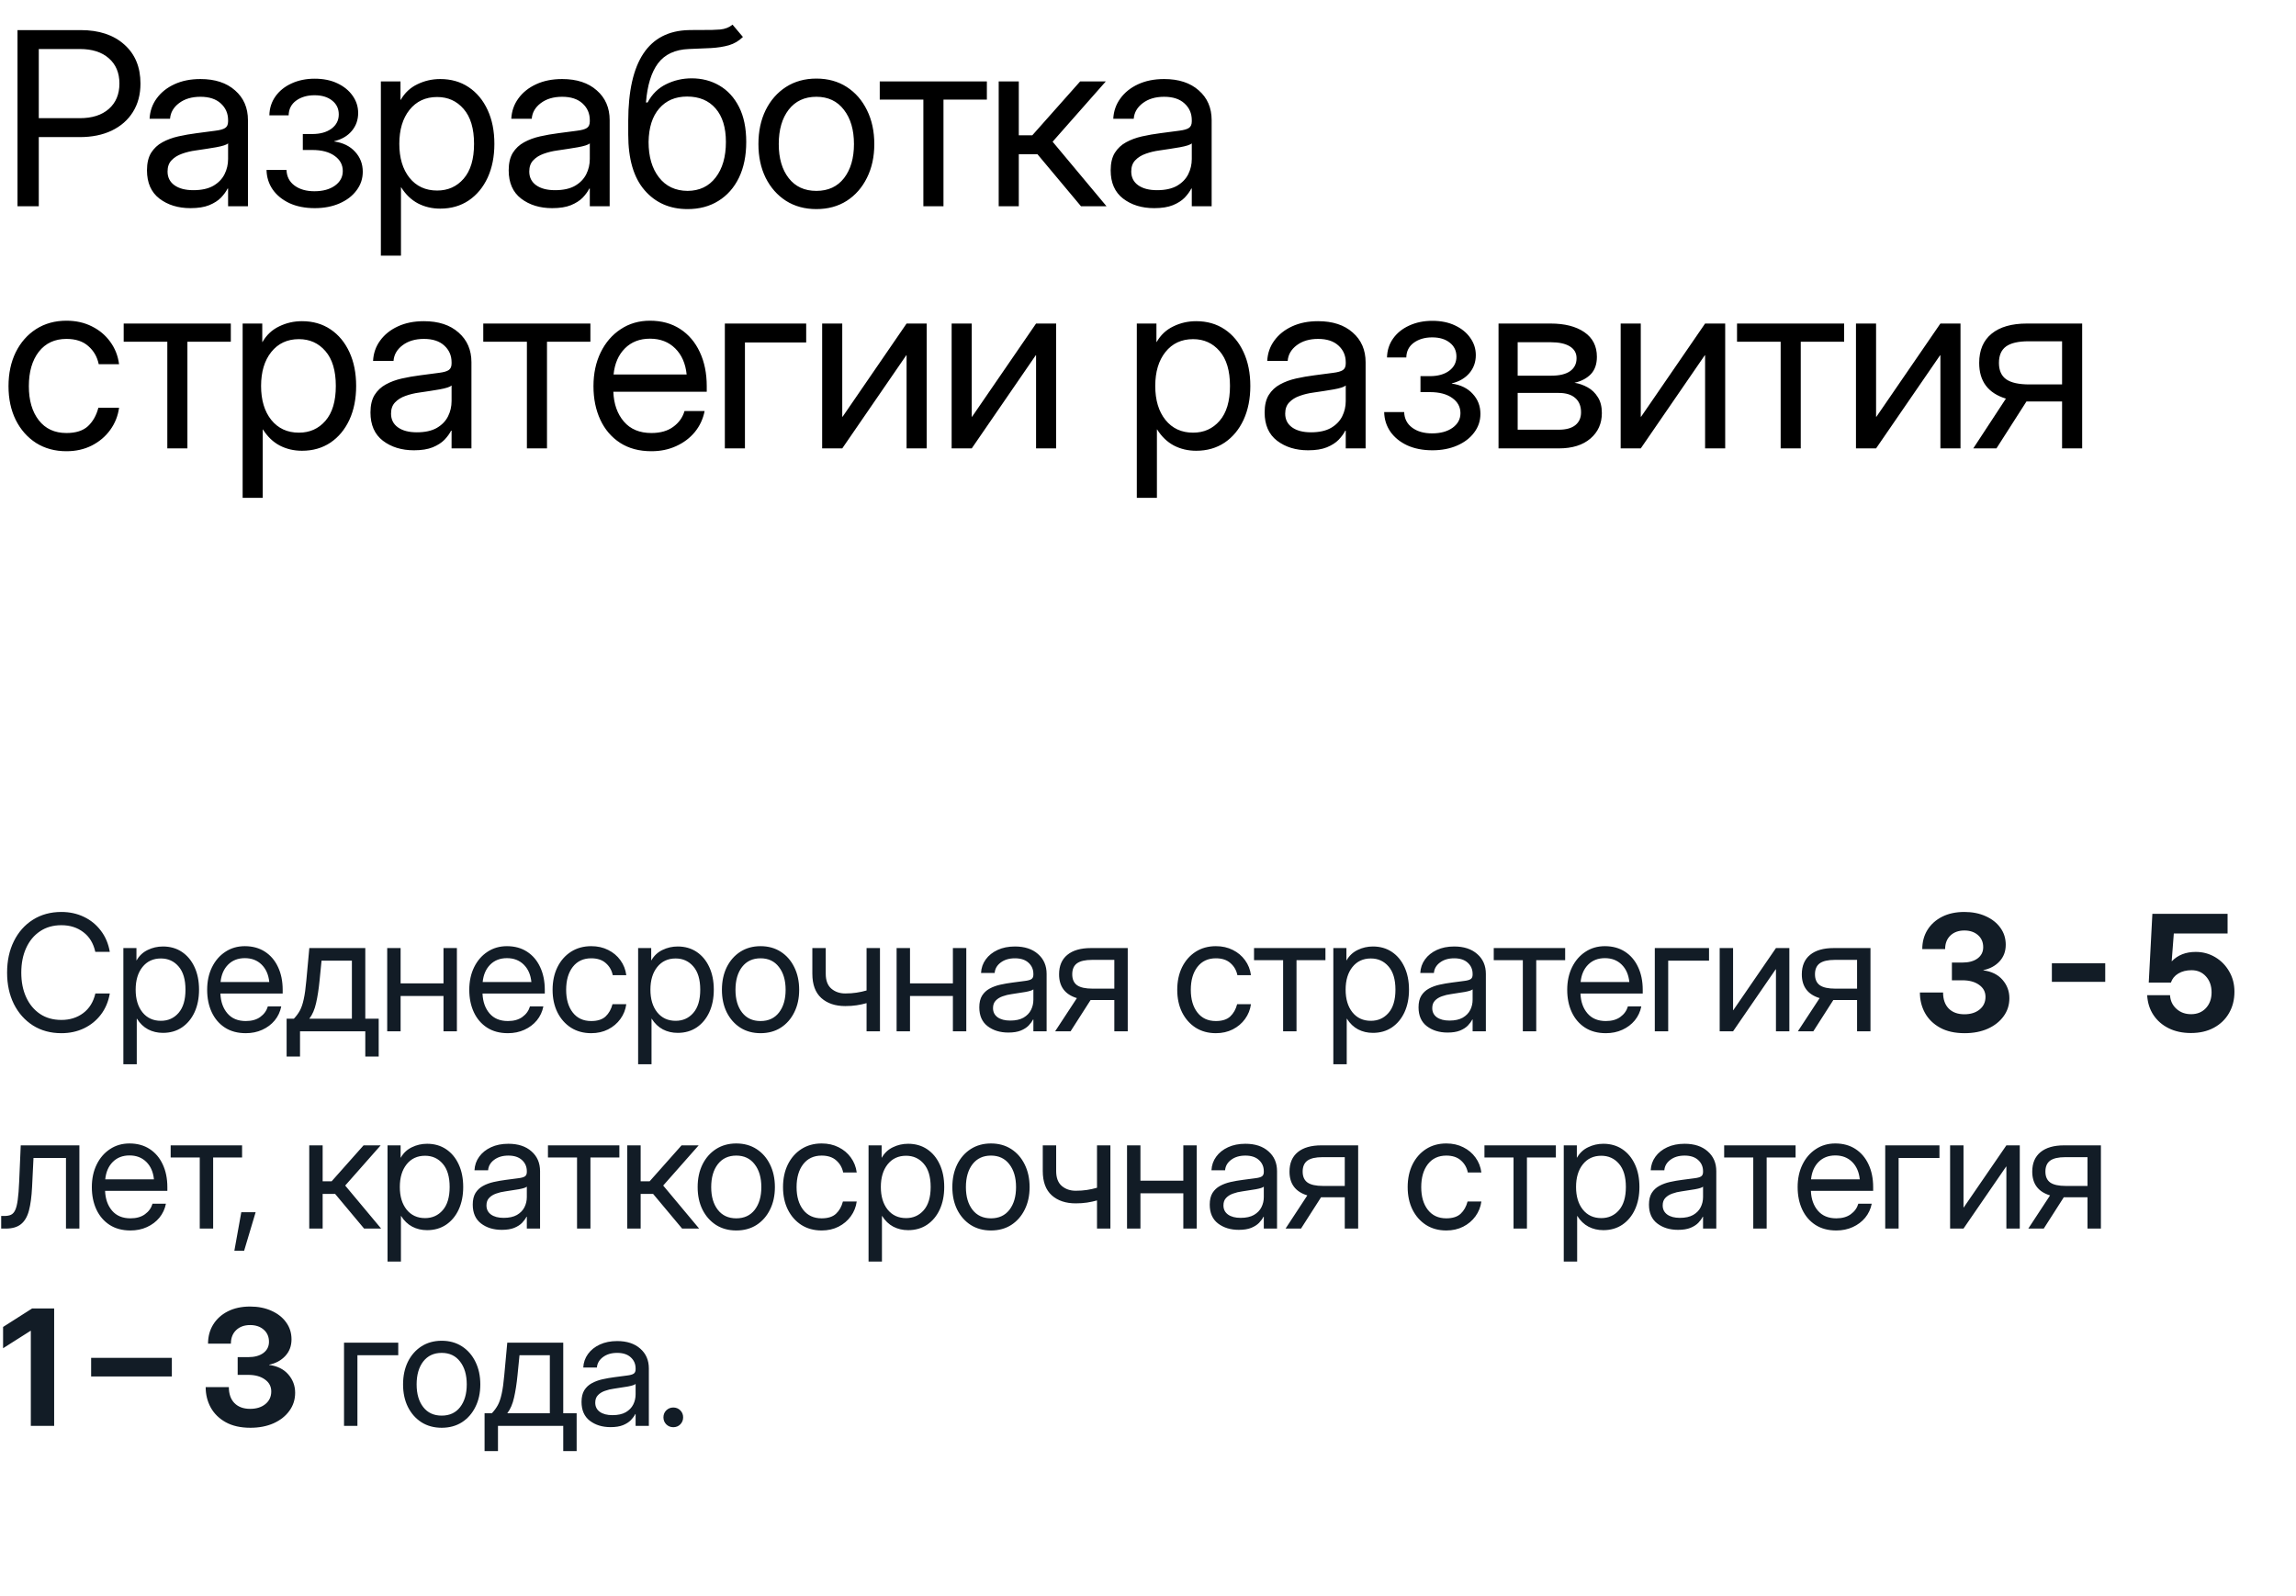 <?xml version="1.0" encoding="UTF-8"?> <svg xmlns="http://www.w3.org/2000/svg" width="256" height="178" viewBox="0 0 256 178" fill="none"><path d="M1.951 23V3.356H8.991C11.039 3.356 12.661 3.893 13.856 4.965C15.06 6.028 15.662 7.479 15.662 9.315C15.662 10.537 15.381 11.596 14.818 12.493C14.265 13.38 13.478 14.07 12.459 14.562C11.448 15.046 10.257 15.288 8.886 15.288H4.324V23H1.951ZM4.324 13.178H8.912C10.274 13.178 11.347 12.835 12.129 12.15C12.92 11.456 13.315 10.511 13.315 9.315C13.315 8.12 12.92 7.18 12.129 6.494C11.347 5.809 10.274 5.466 8.912 5.466H4.324V13.178ZM21.239 23.211C19.859 23.211 18.704 22.855 17.772 22.143C16.849 21.431 16.388 20.381 16.388 18.992C16.388 18.192 16.541 17.542 16.849 17.041C17.166 16.54 17.583 16.149 18.102 15.868C18.629 15.578 19.222 15.358 19.881 15.209C20.549 15.059 21.23 14.94 21.925 14.852C22.812 14.729 23.511 14.637 24.021 14.576C24.531 14.514 24.891 14.413 25.102 14.273C25.322 14.132 25.432 13.886 25.432 13.534V13.402C25.432 12.646 25.159 12.023 24.614 11.53C24.078 11.038 23.322 10.792 22.347 10.792C21.38 10.792 20.584 11.029 19.96 11.504C19.345 11.97 19.011 12.55 18.959 13.244H16.678C16.722 12.392 16.985 11.636 17.469 10.977C17.952 10.309 18.611 9.781 19.446 9.395C20.281 9.008 21.248 8.814 22.347 8.814C23.973 8.814 25.26 9.236 26.209 10.08C27.168 10.915 27.646 12.023 27.646 13.402V23H25.432V21.023H25.379C25.212 21.356 24.966 21.695 24.641 22.038C24.316 22.372 23.876 22.653 23.322 22.881C22.777 23.101 22.083 23.211 21.239 23.211ZM21.556 21.207C22.47 21.207 23.212 21.044 23.784 20.719C24.355 20.385 24.773 19.955 25.036 19.427C25.3 18.9 25.432 18.333 25.432 17.727V15.986C25.265 16.145 24.821 16.29 24.1 16.421C23.379 16.544 22.619 16.663 21.819 16.777C21.283 16.848 20.773 16.971 20.29 17.146C19.816 17.314 19.429 17.555 19.13 17.872C18.831 18.179 18.682 18.597 18.682 19.124C18.682 19.774 18.937 20.284 19.446 20.653C19.965 21.023 20.668 21.207 21.556 21.207ZM35.096 23.211C34.023 23.211 33.083 23.026 32.275 22.657C31.475 22.279 30.851 21.77 30.402 21.128C29.963 20.486 29.735 19.761 29.717 18.953H31.945C31.971 19.691 32.27 20.271 32.841 20.693C33.413 21.115 34.151 21.326 35.056 21.326C35.997 21.326 36.757 21.119 37.337 20.706C37.926 20.284 38.22 19.739 38.22 19.071C38.22 18.377 37.917 17.814 37.311 17.384C36.704 16.944 35.874 16.725 34.819 16.725H33.764V14.945H34.819C35.698 14.945 36.41 14.747 36.955 14.352C37.5 13.947 37.772 13.415 37.772 12.756C37.772 12.115 37.526 11.601 37.034 11.214C36.542 10.818 35.887 10.621 35.069 10.621C34.261 10.621 33.58 10.818 33.026 11.214C32.481 11.609 32.2 12.159 32.182 12.862H30.033C30.051 12.062 30.279 11.354 30.719 10.739C31.158 10.124 31.756 9.645 32.512 9.302C33.276 8.951 34.133 8.775 35.083 8.775C36.049 8.775 36.893 8.946 37.614 9.289C38.343 9.632 38.91 10.093 39.315 10.673C39.728 11.253 39.934 11.895 39.934 12.598C39.934 13.372 39.697 14.04 39.222 14.602C38.748 15.165 38.093 15.547 37.258 15.749V15.775C38.251 15.916 39.029 16.298 39.591 16.922C40.163 17.538 40.448 18.28 40.448 19.15C40.448 19.924 40.215 20.618 39.75 21.233C39.293 21.849 38.66 22.332 37.851 22.684C37.043 23.035 36.124 23.211 35.096 23.211ZM42.466 28.511V9.078H44.654V11.135H44.681C45.129 10.352 45.749 9.772 46.54 9.395C47.331 9.008 48.179 8.814 49.084 8.814C50.297 8.814 51.356 9.118 52.261 9.724C53.167 10.331 53.87 11.179 54.371 12.269C54.872 13.35 55.122 14.606 55.122 16.039C55.122 17.463 54.872 18.72 54.371 19.81C53.87 20.891 53.167 21.739 52.261 22.354C51.356 22.96 50.297 23.264 49.084 23.264C48.179 23.264 47.353 23.07 46.606 22.684C45.858 22.288 45.234 21.69 44.733 20.891H44.707V28.511H42.466ZM48.741 21.247C49.945 21.247 50.93 20.807 51.694 19.928C52.468 19.041 52.855 17.744 52.855 16.039C52.855 14.334 52.468 13.038 51.694 12.15C50.93 11.262 49.945 10.818 48.741 10.818C47.449 10.818 46.421 11.297 45.656 12.255C44.901 13.205 44.523 14.466 44.523 16.039C44.523 17.612 44.901 18.873 45.656 19.823C46.421 20.772 47.449 21.247 48.741 21.247ZM61.569 23.211C60.19 23.211 59.034 22.855 58.102 22.143C57.179 21.431 56.718 20.381 56.718 18.992C56.718 18.192 56.872 17.542 57.179 17.041C57.496 16.54 57.913 16.149 58.432 15.868C58.959 15.578 59.552 15.358 60.212 15.209C60.88 15.059 61.561 14.94 62.255 14.852C63.143 14.729 63.842 14.637 64.351 14.576C64.861 14.514 65.221 14.413 65.432 14.273C65.652 14.132 65.762 13.886 65.762 13.534V13.402C65.762 12.646 65.489 12.023 64.945 11.53C64.408 11.038 63.653 10.792 62.677 10.792C61.71 10.792 60.915 11.029 60.291 11.504C59.675 11.97 59.342 12.55 59.289 13.244H57.008C57.052 12.392 57.316 11.636 57.799 10.977C58.282 10.309 58.942 9.781 59.776 9.395C60.611 9.008 61.578 8.814 62.677 8.814C64.303 8.814 65.591 9.236 66.54 10.08C67.498 10.915 67.977 12.023 67.977 13.402V23H65.762V21.023H65.709C65.542 21.356 65.296 21.695 64.971 22.038C64.646 22.372 64.206 22.653 63.653 22.881C63.108 23.101 62.413 23.211 61.569 23.211ZM61.886 21.207C62.8 21.207 63.543 21.044 64.114 20.719C64.685 20.385 65.103 19.955 65.366 19.427C65.63 18.9 65.762 18.333 65.762 17.727V15.986C65.595 16.145 65.151 16.29 64.43 16.421C63.71 16.544 62.949 16.663 62.15 16.777C61.613 16.848 61.104 16.971 60.62 17.146C60.146 17.314 59.759 17.555 59.46 17.872C59.161 18.179 59.012 18.597 59.012 19.124C59.012 19.774 59.267 20.284 59.776 20.653C60.295 21.023 60.998 21.207 61.886 21.207ZM81.675 2.75L82.835 4.121C82.387 4.561 81.868 4.868 81.279 5.044C80.691 5.211 80.023 5.316 79.276 5.36C78.537 5.396 77.711 5.431 76.797 5.466C75.268 5.527 74.125 6.059 73.369 7.061C72.622 8.063 72.174 9.518 72.025 11.425H72.209C72.701 10.502 73.387 9.825 74.266 9.395C75.153 8.955 76.103 8.735 77.114 8.735C78.265 8.735 79.298 9.003 80.212 9.54C81.135 10.076 81.864 10.871 82.4 11.926C82.936 12.98 83.204 14.281 83.204 15.828C83.204 17.366 82.932 18.698 82.387 19.823C81.842 20.939 81.077 21.8 80.093 22.407C79.117 23.013 77.975 23.316 76.665 23.316C74.679 23.316 73.079 22.613 71.866 21.207C70.653 19.801 70.047 17.735 70.047 15.011V13.455C70.065 6.837 72.306 3.471 76.771 3.356C77.052 3.348 77.324 3.343 77.588 3.343C77.852 3.343 78.102 3.343 78.34 3.343C79.095 3.352 79.746 3.334 80.291 3.291C80.844 3.238 81.306 3.058 81.675 2.75ZM76.665 21.286C77.992 21.277 79.034 20.781 79.79 19.796C80.554 18.812 80.937 17.489 80.937 15.828C80.937 14.22 80.554 12.976 79.79 12.097C79.025 11.21 77.966 10.766 76.612 10.766C75.303 10.766 74.266 11.21 73.501 12.097C72.737 12.976 72.341 14.22 72.315 15.828C72.315 17.472 72.701 18.79 73.475 19.783C74.248 20.776 75.312 21.277 76.665 21.286ZM91.023 23.316C89.74 23.316 88.61 23.009 87.635 22.394C86.668 21.77 85.912 20.913 85.367 19.823C84.831 18.733 84.563 17.48 84.563 16.065C84.563 14.642 84.831 13.38 85.367 12.282C85.912 11.183 86.668 10.322 87.635 9.698C88.61 9.074 89.74 8.762 91.023 8.762C92.315 8.762 93.444 9.074 94.411 9.698C95.378 10.322 96.129 11.183 96.665 12.282C97.21 13.38 97.483 14.642 97.483 16.065C97.483 17.48 97.21 18.733 96.665 19.823C96.129 20.913 95.378 21.77 94.411 22.394C93.444 23.009 92.315 23.316 91.023 23.316ZM91.023 21.286C92.341 21.286 93.369 20.811 94.108 19.862C94.846 18.904 95.215 17.639 95.215 16.065C95.215 14.475 94.841 13.2 94.094 12.242C93.356 11.275 92.332 10.792 91.023 10.792C89.713 10.792 88.685 11.271 87.938 12.229C87.2 13.187 86.83 14.466 86.83 16.065C86.83 17.648 87.2 18.913 87.938 19.862C88.676 20.811 89.704 21.286 91.023 21.286ZM102.954 23V11.108H98.09V9.078H110.034V11.108H105.196V23H102.954ZM111.353 23V9.078H113.594V15.09H115.097L120.436 9.078H123.297L117.365 15.802L123.376 23H120.529L115.677 17.199H113.594V23H111.353ZM128.69 23.211C127.31 23.211 126.154 22.855 125.223 22.143C124.3 21.431 123.838 20.381 123.838 18.992C123.838 18.192 123.992 17.542 124.3 17.041C124.616 16.54 125.034 16.149 125.552 15.868C126.079 15.578 126.673 15.358 127.332 15.209C128 15.059 128.681 14.94 129.375 14.852C130.263 14.729 130.962 14.637 131.472 14.576C131.981 14.514 132.342 14.413 132.553 14.273C132.772 14.132 132.882 13.886 132.882 13.534V13.402C132.882 12.646 132.61 12.023 132.065 11.53C131.529 11.038 130.773 10.792 129.797 10.792C128.83 10.792 128.035 11.029 127.411 11.504C126.796 11.97 126.462 12.55 126.409 13.244H124.128C124.172 12.392 124.436 11.636 124.919 10.977C125.403 10.309 126.062 9.781 126.897 9.395C127.732 9.008 128.699 8.814 129.797 8.814C131.423 8.814 132.711 9.236 133.66 10.08C134.618 10.915 135.097 12.023 135.097 13.402V23H132.882V21.023H132.829C132.662 21.356 132.416 21.695 132.091 22.038C131.766 22.372 131.327 22.653 130.773 22.881C130.228 23.101 129.534 23.211 128.69 23.211ZM129.006 21.207C129.92 21.207 130.663 21.044 131.234 20.719C131.806 20.385 132.223 19.955 132.487 19.427C132.75 18.9 132.882 18.333 132.882 17.727V15.986C132.715 16.145 132.271 16.29 131.551 16.421C130.83 16.544 130.07 16.663 129.27 16.777C128.734 16.848 128.224 16.971 127.741 17.146C127.266 17.314 126.879 17.555 126.58 17.872C126.282 18.179 126.132 18.597 126.132 19.124C126.132 19.774 126.387 20.284 126.897 20.653C127.415 21.023 128.119 21.207 129.006 21.207ZM7.409 50.316C6.126 50.316 4.997 50.009 4.021 49.394C3.054 48.77 2.298 47.913 1.753 46.823C1.217 45.733 0.949 44.48 0.949 43.065C0.949 41.642 1.217 40.38 1.753 39.282C2.298 38.183 3.054 37.322 4.021 36.698C4.997 36.074 6.126 35.762 7.409 35.762C8.464 35.762 9.409 35.973 10.244 36.395C11.079 36.808 11.76 37.379 12.287 38.108C12.823 38.838 13.153 39.673 13.276 40.613H11.008C10.841 39.796 10.455 39.123 9.848 38.596C9.25 38.06 8.438 37.792 7.409 37.792C6.1 37.792 5.071 38.271 4.324 39.229C3.586 40.187 3.217 41.466 3.217 43.065C3.217 44.648 3.586 45.913 4.324 46.862C5.062 47.812 6.091 48.286 7.409 48.286C8.455 48.286 9.255 48.031 9.809 47.522C10.362 47.003 10.749 46.317 10.969 45.465H13.276C13.153 46.379 12.823 47.205 12.287 47.943C11.76 48.673 11.074 49.253 10.23 49.684C9.396 50.105 8.455 50.316 7.409 50.316ZM18.655 50V38.108H13.791V36.078H25.735V38.108H20.896V50H18.655ZM27.054 55.511V36.078H29.242V38.135H29.269C29.717 37.352 30.337 36.773 31.128 36.395C31.919 36.008 32.767 35.815 33.672 35.815C34.885 35.815 35.944 36.118 36.849 36.724C37.755 37.331 38.458 38.179 38.959 39.269C39.46 40.35 39.71 41.606 39.71 43.039C39.71 44.463 39.46 45.72 38.959 46.81C38.458 47.891 37.755 48.739 36.849 49.354C35.944 49.96 34.885 50.264 33.672 50.264C32.767 50.264 31.941 50.07 31.193 49.684C30.446 49.288 29.822 48.69 29.321 47.891H29.295V55.511H27.054ZM33.329 48.247C34.533 48.247 35.518 47.807 36.282 46.928C37.056 46.041 37.443 44.744 37.443 43.039C37.443 41.334 37.056 40.038 36.282 39.15C35.518 38.262 34.533 37.818 33.329 37.818C32.037 37.818 31.009 38.297 30.244 39.255C29.488 40.205 29.11 41.466 29.11 43.039C29.11 44.612 29.488 45.873 30.244 46.823C31.009 47.772 32.037 48.247 33.329 48.247ZM46.157 50.211C44.778 50.211 43.622 49.855 42.69 49.143C41.767 48.431 41.306 47.381 41.306 45.992C41.306 45.192 41.46 44.542 41.767 44.041C42.084 43.54 42.501 43.149 43.02 42.868C43.547 42.578 44.14 42.358 44.799 42.209C45.467 42.059 46.149 41.94 46.843 41.852C47.731 41.73 48.429 41.637 48.939 41.576C49.449 41.514 49.809 41.413 50.02 41.273C50.24 41.132 50.35 40.886 50.35 40.534V40.402C50.35 39.647 50.077 39.023 49.532 38.53C48.996 38.038 48.24 37.792 47.265 37.792C46.298 37.792 45.503 38.029 44.879 38.504C44.263 38.97 43.929 39.55 43.877 40.244H41.596C41.64 39.392 41.903 38.636 42.387 37.977C42.87 37.309 43.529 36.781 44.364 36.395C45.199 36.008 46.166 35.815 47.265 35.815C48.891 35.815 50.178 36.236 51.128 37.08C52.086 37.915 52.565 39.023 52.565 40.402V50H50.35V48.023H50.297C50.13 48.356 49.884 48.695 49.559 49.038C49.233 49.372 48.794 49.653 48.24 49.881C47.695 50.101 47.001 50.211 46.157 50.211ZM46.474 48.207C47.388 48.207 48.13 48.044 48.702 47.719C49.273 47.385 49.691 46.955 49.954 46.427C50.218 45.9 50.35 45.333 50.35 44.727V42.986C50.183 43.145 49.739 43.29 49.018 43.421C48.297 43.544 47.537 43.663 46.737 43.777C46.201 43.848 45.691 43.971 45.208 44.147C44.733 44.313 44.347 44.555 44.048 44.872C43.749 45.179 43.6 45.597 43.6 46.124C43.6 46.774 43.855 47.284 44.364 47.653C44.883 48.023 45.586 48.207 46.474 48.207ZM58.748 50V38.108H53.883V36.078H65.828V38.108H60.989V50H58.748ZM72.631 50.316C71.269 50.316 70.104 50.004 69.137 49.38C68.179 48.756 67.445 47.899 66.936 46.81C66.426 45.711 66.171 44.463 66.171 43.065C66.171 41.65 66.439 40.394 66.975 39.295C67.511 38.196 68.254 37.335 69.203 36.711C70.153 36.078 71.242 35.762 72.473 35.762C73.765 35.762 74.885 36.069 75.835 36.685C76.784 37.3 77.513 38.157 78.023 39.255C78.542 40.354 78.801 41.624 78.801 43.065V43.685H68.386C68.439 45.047 68.83 46.155 69.559 47.007C70.289 47.86 71.313 48.286 72.631 48.286C73.624 48.286 74.433 48.058 75.057 47.601C75.69 47.144 76.112 46.555 76.323 45.834H78.564C78.388 46.722 78.023 47.504 77.469 48.181C76.916 48.849 76.221 49.372 75.386 49.749C74.56 50.127 73.642 50.316 72.631 50.316ZM68.412 41.76H76.56C76.437 40.539 76.01 39.567 75.281 38.847C74.552 38.126 73.615 37.766 72.473 37.766C71.33 37.766 70.399 38.126 69.678 38.847C68.957 39.567 68.535 40.539 68.412 41.76ZM89.889 36.078V38.188H83.06V50H80.819V36.078H89.889ZM103.324 50H101.082V39.624H101.043L93.91 50H91.669V36.078H93.91V46.467H93.95L101.082 36.078H103.324V50ZM117.76 50H115.519V39.624H115.479L108.347 50H106.106V36.078H108.347V46.467H108.387L115.519 36.078H117.76V50ZM126.752 55.511V36.078H128.941V38.135H128.967C129.415 37.352 130.035 36.773 130.826 36.395C131.617 36.008 132.465 35.815 133.371 35.815C134.583 35.815 135.642 36.118 136.548 36.724C137.453 37.331 138.156 38.179 138.657 39.269C139.158 40.35 139.409 41.606 139.409 43.039C139.409 44.463 139.158 45.72 138.657 46.81C138.156 47.891 137.453 48.739 136.548 49.354C135.642 49.96 134.583 50.264 133.371 50.264C132.465 50.264 131.639 50.07 130.892 49.684C130.145 49.288 129.521 48.69 129.02 47.891H128.994V55.511H126.752ZM133.028 48.247C134.232 48.247 135.216 47.807 135.981 46.928C136.754 46.041 137.141 44.744 137.141 43.039C137.141 41.334 136.754 40.038 135.981 39.15C135.216 38.262 134.232 37.818 133.028 37.818C131.736 37.818 130.707 38.297 129.943 39.255C129.187 40.205 128.809 41.466 128.809 43.039C128.809 44.612 129.187 45.873 129.943 46.823C130.707 47.772 131.736 48.247 133.028 48.247ZM145.856 50.211C144.476 50.211 143.32 49.855 142.389 49.143C141.466 48.431 141.004 47.381 141.004 45.992C141.004 45.192 141.158 44.542 141.466 44.041C141.782 43.54 142.2 43.149 142.718 42.868C143.246 42.578 143.839 42.358 144.498 42.209C145.166 42.059 145.847 41.94 146.541 41.852C147.429 41.73 148.128 41.637 148.638 41.576C149.147 41.514 149.508 41.413 149.719 41.273C149.938 41.132 150.048 40.886 150.048 40.534V40.402C150.048 39.647 149.776 39.023 149.231 38.53C148.695 38.038 147.939 37.792 146.963 37.792C145.997 37.792 145.201 38.029 144.577 38.504C143.962 38.97 143.628 39.55 143.575 40.244H141.294C141.338 39.392 141.602 38.636 142.085 37.977C142.569 37.309 143.228 36.781 144.063 36.395C144.898 36.008 145.865 35.815 146.963 35.815C148.589 35.815 149.877 36.236 150.826 37.08C151.784 37.915 152.263 39.023 152.263 40.402V50H150.048V48.023H149.996C149.829 48.356 149.582 48.695 149.257 49.038C148.932 49.372 148.493 49.653 147.939 49.881C147.394 50.101 146.7 50.211 145.856 50.211ZM146.172 48.207C147.086 48.207 147.829 48.044 148.4 47.719C148.972 47.385 149.389 46.955 149.653 46.427C149.916 45.9 150.048 45.333 150.048 44.727V42.986C149.881 43.145 149.437 43.29 148.717 43.421C147.996 43.544 147.236 43.663 146.436 43.777C145.9 43.848 145.39 43.971 144.907 44.147C144.432 44.313 144.045 44.555 143.747 44.872C143.448 45.179 143.298 45.597 143.298 46.124C143.298 46.774 143.553 47.284 144.063 47.653C144.581 48.023 145.285 48.207 146.172 48.207ZM159.712 50.211C158.64 50.211 157.7 50.026 156.891 49.657C156.091 49.279 155.467 48.77 155.019 48.128C154.58 47.486 154.351 46.761 154.333 45.953H156.562C156.588 46.691 156.887 47.271 157.458 47.693C158.029 48.115 158.768 48.326 159.673 48.326C160.613 48.326 161.374 48.119 161.954 47.706C162.542 47.284 162.837 46.739 162.837 46.071C162.837 45.377 162.534 44.815 161.927 44.384C161.321 43.944 160.49 43.725 159.436 43.725H158.381V41.945H159.436C160.314 41.945 161.026 41.747 161.571 41.352C162.116 40.947 162.389 40.416 162.389 39.756C162.389 39.115 162.143 38.601 161.65 38.214C161.158 37.818 160.503 37.621 159.686 37.621C158.877 37.621 158.196 37.818 157.643 38.214C157.098 38.609 156.816 39.159 156.799 39.862H154.65C154.667 39.062 154.896 38.355 155.335 37.739C155.775 37.124 156.373 36.645 157.128 36.302C157.893 35.951 158.75 35.775 159.699 35.775C160.666 35.775 161.51 35.946 162.23 36.289C162.96 36.632 163.527 37.093 163.931 37.673C164.344 38.253 164.551 38.895 164.551 39.598C164.551 40.372 164.313 41.04 163.839 41.602C163.364 42.165 162.709 42.547 161.874 42.749V42.775C162.868 42.916 163.645 43.298 164.208 43.922C164.779 44.538 165.065 45.28 165.065 46.15C165.065 46.924 164.832 47.618 164.366 48.233C163.909 48.849 163.276 49.332 162.468 49.684C161.659 50.035 160.741 50.211 159.712 50.211ZM167.083 50V36.078H172.883C174.465 36.078 175.722 36.399 176.654 37.041C177.585 37.682 178.051 38.596 178.051 39.783C178.051 40.609 177.823 41.259 177.366 41.734C176.909 42.2 176.302 42.516 175.546 42.683C176.065 42.762 176.557 42.934 177.023 43.197C177.489 43.452 177.867 43.817 178.157 44.291C178.456 44.757 178.605 45.346 178.605 46.058C178.605 47.227 178.179 48.176 177.326 48.906C176.474 49.635 175.3 50 173.806 50H167.083ZM169.218 47.917H173.806C174.606 47.917 175.217 47.75 175.639 47.416C176.069 47.073 176.285 46.594 176.285 45.979C176.285 45.285 176.069 44.753 175.639 44.384C175.217 44.006 174.606 43.817 173.806 43.817H169.218V47.917ZM169.218 41.892H172.989C173.885 41.892 174.575 41.725 175.059 41.391C175.542 41.048 175.784 40.565 175.784 39.941C175.784 39.37 175.533 38.93 175.032 38.623C174.531 38.315 173.815 38.161 172.883 38.161H169.218V41.892ZM192.356 50H190.115V39.624H190.075L182.943 50H180.702V36.078H182.943V46.467H182.982L190.115 36.078H192.356V50ZM198.54 50V38.108H193.675V36.078H205.619V38.108H200.781V50H198.54ZM218.592 50H216.351V39.624H216.312L209.179 50H206.938V36.078H209.179V46.467H209.219L216.351 36.078H218.592V50ZM232.159 50H229.918V44.766H226.094C226.05 44.766 226.002 44.766 225.949 44.766L222.601 50H220.017L223.655 44.45C221.669 43.843 220.676 42.516 220.676 40.468C220.676 39.053 221.137 37.968 222.06 37.212C222.983 36.456 224.297 36.078 226.002 36.078H232.159V50ZM229.918 42.868V38.056H226.187C225.044 38.056 224.205 38.249 223.669 38.636C223.141 39.023 222.878 39.633 222.878 40.468C222.878 41.303 223.15 41.914 223.695 42.301C224.24 42.679 225.101 42.868 226.279 42.868H229.918Z" fill="black"></path><path d="M6.847 115.211C5.64 115.211 4.582 114.924 3.674 114.35C2.766 113.77 2.057 112.973 1.547 111.959C1.043 110.939 0.791 109.773 0.791 108.461C0.791 107.137 1.043 105.968 1.547 104.954C2.051 103.935 2.757 103.138 3.665 102.563C4.579 101.983 5.64 101.693 6.847 101.693C7.761 101.693 8.596 101.875 9.352 102.238C10.107 102.596 10.737 103.108 11.241 103.776C11.751 104.438 12.085 105.227 12.243 106.141H10.626C10.415 105.186 9.97 104.453 9.29 103.943C8.616 103.428 7.802 103.17 6.847 103.17C5.927 103.17 5.133 103.396 4.465 103.847C3.797 104.292 3.281 104.913 2.918 105.71C2.555 106.501 2.373 107.418 2.373 108.461C2.373 109.498 2.555 110.412 2.918 111.203C3.281 111.994 3.797 112.615 4.465 113.066C5.133 113.512 5.927 113.734 6.847 113.734C7.79 113.734 8.602 113.479 9.281 112.97C9.961 112.46 10.412 111.73 10.635 110.781H12.243C12.085 111.689 11.754 112.475 11.25 113.137C10.746 113.799 10.113 114.312 9.352 114.675C8.596 115.032 7.761 115.211 6.847 115.211ZM13.755 118.674V105.719H15.214V107.09H15.232C15.531 106.568 15.944 106.182 16.471 105.93C16.998 105.672 17.564 105.543 18.167 105.543C18.976 105.543 19.682 105.745 20.285 106.149C20.889 106.554 21.358 107.119 21.692 107.846C22.026 108.566 22.193 109.404 22.193 110.359C22.193 111.309 22.026 112.146 21.692 112.873C21.358 113.594 20.889 114.159 20.285 114.569C19.682 114.974 18.976 115.176 18.167 115.176C17.564 115.176 17.013 115.047 16.515 114.789C16.017 114.525 15.601 114.127 15.267 113.594H15.249V118.674H13.755ZM17.939 113.831C18.742 113.831 19.398 113.538 19.908 112.952C20.423 112.36 20.681 111.496 20.681 110.359C20.681 109.223 20.423 108.358 19.908 107.767C19.398 107.175 18.742 106.879 17.939 106.879C17.078 106.879 16.392 107.198 15.882 107.837C15.378 108.47 15.126 109.311 15.126 110.359C15.126 111.408 15.378 112.249 15.882 112.882C16.392 113.515 17.078 113.831 17.939 113.831ZM27.405 115.211C26.497 115.211 25.72 115.003 25.076 114.587C24.437 114.171 23.948 113.6 23.608 112.873C23.268 112.141 23.098 111.309 23.098 110.377C23.098 109.434 23.277 108.596 23.634 107.863C23.992 107.131 24.487 106.557 25.12 106.141C25.753 105.719 26.479 105.508 27.299 105.508C28.161 105.508 28.908 105.713 29.541 106.123C30.174 106.533 30.66 107.104 31 107.837C31.345 108.569 31.518 109.416 31.518 110.377V110.79H24.575C24.61 111.698 24.871 112.437 25.357 113.005C25.843 113.573 26.526 113.857 27.405 113.857C28.067 113.857 28.606 113.705 29.022 113.4C29.444 113.096 29.725 112.703 29.866 112.223H31.36C31.243 112.814 31 113.336 30.631 113.787C30.261 114.232 29.799 114.581 29.242 114.833C28.691 115.085 28.079 115.211 27.405 115.211ZM24.593 109.507H30.024C29.942 108.692 29.658 108.045 29.172 107.564C28.685 107.084 28.061 106.844 27.299 106.844C26.538 106.844 25.917 107.084 25.436 107.564C24.956 108.045 24.674 108.692 24.593 109.507ZM31.958 117.812V113.594H32.767C33.036 113.312 33.259 113.011 33.435 112.688C33.61 112.366 33.754 111.944 33.865 111.423C33.983 110.901 34.079 110.207 34.155 109.34L34.489 105.719H40.73V113.594H42.224V117.812H40.73V115H33.452V117.812H31.958ZM34.489 113.594H39.235V107.125H35.852L35.632 109.34C35.538 110.295 35.409 111.13 35.245 111.845C35.087 112.56 34.835 113.143 34.489 113.594ZM44.667 105.719V109.656H49.449V105.719H50.943V115H49.449V111.062H44.667V115H43.173V105.719H44.667ZM56.63 115.211C55.721 115.211 54.945 115.003 54.301 114.587C53.662 114.171 53.173 113.6 52.833 112.873C52.493 112.141 52.323 111.309 52.323 110.377C52.323 109.434 52.502 108.596 52.859 107.863C53.217 107.131 53.712 106.557 54.344 106.141C54.977 105.719 55.704 105.508 56.524 105.508C57.386 105.508 58.133 105.713 58.765 106.123C59.398 106.533 59.885 107.104 60.224 107.837C60.57 108.569 60.743 109.416 60.743 110.377V110.79H53.8C53.835 111.698 54.096 112.437 54.582 113.005C55.068 113.573 55.751 113.857 56.63 113.857C57.292 113.857 57.831 113.705 58.247 113.4C58.669 113.096 58.95 112.703 59.091 112.223H60.585C60.468 112.814 60.224 113.336 59.855 113.787C59.486 114.232 59.023 114.581 58.467 114.833C57.916 115.085 57.303 115.211 56.63 115.211ZM53.817 109.507H59.249C59.167 108.692 58.883 108.045 58.396 107.564C57.91 107.084 57.286 106.844 56.524 106.844C55.763 106.844 55.141 107.084 54.661 107.564C54.181 108.045 53.899 108.692 53.817 109.507ZM65.92 115.211C65.065 115.211 64.312 115.006 63.661 114.596C63.017 114.18 62.513 113.608 62.15 112.882C61.792 112.155 61.613 111.32 61.613 110.377C61.613 109.428 61.792 108.587 62.15 107.854C62.513 107.122 63.017 106.548 63.661 106.132C64.312 105.716 65.065 105.508 65.92 105.508C66.623 105.508 67.253 105.648 67.81 105.93C68.366 106.205 68.82 106.586 69.172 107.072C69.529 107.559 69.749 108.115 69.831 108.742H68.32C68.208 108.197 67.95 107.749 67.546 107.397C67.148 107.04 66.606 106.861 65.92 106.861C65.047 106.861 64.362 107.181 63.863 107.819C63.371 108.458 63.125 109.311 63.125 110.377C63.125 111.432 63.371 112.275 63.863 112.908C64.356 113.541 65.041 113.857 65.92 113.857C66.617 113.857 67.15 113.688 67.52 113.348C67.889 113.002 68.147 112.545 68.293 111.977H69.831C69.749 112.586 69.529 113.137 69.172 113.629C68.82 114.115 68.363 114.502 67.801 114.789C67.244 115.07 66.617 115.211 65.92 115.211ZM71.15 118.674V105.719H72.609V107.09H72.626C72.925 106.568 73.338 106.182 73.866 105.93C74.393 105.672 74.959 105.543 75.562 105.543C76.371 105.543 77.077 105.745 77.68 106.149C78.284 106.554 78.752 107.119 79.086 107.846C79.42 108.566 79.587 109.404 79.587 110.359C79.587 111.309 79.42 112.146 79.086 112.873C78.752 113.594 78.284 114.159 77.68 114.569C77.077 114.974 76.371 115.176 75.562 115.176C74.959 115.176 74.408 115.047 73.91 114.789C73.412 114.525 72.996 114.127 72.662 113.594H72.644V118.674H71.15ZM75.334 113.831C76.136 113.831 76.793 113.538 77.302 112.952C77.818 112.36 78.076 111.496 78.076 110.359C78.076 109.223 77.818 108.358 77.302 107.767C76.793 107.175 76.136 106.879 75.334 106.879C74.472 106.879 73.787 107.198 73.277 107.837C72.773 108.47 72.521 109.311 72.521 110.359C72.521 111.408 72.773 112.249 73.277 112.882C73.787 113.515 74.472 113.831 75.334 113.831ZM84.8 115.211C83.944 115.211 83.191 115.006 82.541 114.596C81.896 114.18 81.392 113.608 81.029 112.882C80.672 112.155 80.493 111.32 80.493 110.377C80.493 109.428 80.672 108.587 81.029 107.854C81.392 107.122 81.896 106.548 82.541 106.132C83.191 105.716 83.944 105.508 84.8 105.508C85.661 105.508 86.414 105.716 87.058 106.132C87.703 106.548 88.204 107.122 88.561 107.854C88.925 108.587 89.106 109.428 89.106 110.377C89.106 111.32 88.925 112.155 88.561 112.882C88.204 113.608 87.703 114.18 87.058 114.596C86.414 115.006 85.661 115.211 84.8 115.211ZM84.8 113.857C85.679 113.857 86.364 113.541 86.856 112.908C87.349 112.27 87.595 111.426 87.595 110.377C87.595 109.316 87.346 108.467 86.847 107.828C86.355 107.184 85.673 106.861 84.8 106.861C83.927 106.861 83.241 107.181 82.743 107.819C82.251 108.458 82.005 109.311 82.005 110.377C82.005 111.432 82.251 112.275 82.743 112.908C83.235 113.541 83.921 113.857 84.8 113.857ZM94.248 112.188C93.135 112.188 92.244 111.889 91.576 111.291C90.908 110.688 90.575 109.785 90.575 108.584V105.719H92.069V108.584C92.069 109.334 92.277 109.888 92.693 110.245C93.115 110.603 93.633 110.781 94.248 110.781C94.694 110.781 95.11 110.752 95.496 110.693C95.883 110.635 96.258 110.553 96.621 110.447V105.719H98.115V115H96.621V111.862C96.264 111.962 95.895 112.041 95.514 112.1C95.133 112.158 94.711 112.188 94.248 112.188ZM101.464 105.719V109.656H106.246V105.719H107.74V115H106.246V111.062H101.464V115H99.97V105.719H101.464ZM112.425 115.141C111.505 115.141 110.734 114.903 110.113 114.429C109.498 113.954 109.19 113.254 109.19 112.328C109.19 111.795 109.293 111.361 109.498 111.027C109.709 110.693 109.987 110.433 110.333 110.245C110.685 110.052 111.08 109.905 111.519 109.806C111.965 109.706 112.419 109.627 112.882 109.568C113.474 109.486 113.939 109.425 114.279 109.384C114.619 109.343 114.859 109.275 115 109.182C115.146 109.088 115.22 108.924 115.22 108.689V108.602C115.22 108.098 115.038 107.682 114.675 107.354C114.317 107.025 113.813 106.861 113.163 106.861C112.519 106.861 111.988 107.02 111.572 107.336C111.162 107.646 110.939 108.033 110.904 108.496H109.384C109.413 107.928 109.589 107.424 109.911 106.984C110.233 106.539 110.673 106.188 111.229 105.93C111.786 105.672 112.431 105.543 113.163 105.543C114.247 105.543 115.105 105.824 115.738 106.387C116.377 106.943 116.696 107.682 116.696 108.602V115H115.22V113.682H115.185C115.073 113.904 114.909 114.13 114.692 114.358C114.476 114.581 114.183 114.769 113.813 114.921C113.45 115.067 112.987 115.141 112.425 115.141ZM112.636 113.805C113.245 113.805 113.74 113.696 114.121 113.479C114.502 113.257 114.78 112.97 114.956 112.618C115.132 112.267 115.22 111.889 115.22 111.484V110.324C115.108 110.43 114.812 110.526 114.332 110.614C113.852 110.696 113.345 110.775 112.811 110.852C112.454 110.898 112.114 110.98 111.792 111.098C111.476 111.209 111.218 111.37 111.019 111.581C110.819 111.786 110.72 112.064 110.72 112.416C110.72 112.85 110.89 113.189 111.229 113.436C111.575 113.682 112.044 113.805 112.636 113.805ZM125.741 115H124.246V111.511H121.698C121.668 111.511 121.636 111.511 121.601 111.511L119.368 115H117.646L120.072 111.3C118.747 110.896 118.085 110.011 118.085 108.646C118.085 107.702 118.393 106.979 119.008 106.475C119.623 105.971 120.499 105.719 121.636 105.719H125.741V115ZM124.246 110.245V107.037H121.759C120.997 107.037 120.438 107.166 120.08 107.424C119.729 107.682 119.553 108.089 119.553 108.646C119.553 109.202 119.735 109.609 120.098 109.867C120.461 110.119 121.035 110.245 121.821 110.245H124.246ZM135.567 115.211C134.712 115.211 133.959 115.006 133.309 114.596C132.664 114.18 132.16 113.608 131.797 112.882C131.439 112.155 131.261 111.32 131.261 110.377C131.261 109.428 131.439 108.587 131.797 107.854C132.16 107.122 132.664 106.548 133.309 106.132C133.959 105.716 134.712 105.508 135.567 105.508C136.271 105.508 136.9 105.648 137.457 105.93C138.014 106.205 138.468 106.586 138.819 107.072C139.177 107.559 139.397 108.115 139.479 108.742H137.967C137.856 108.197 137.598 107.749 137.193 107.397C136.795 107.04 136.253 106.861 135.567 106.861C134.694 106.861 134.009 107.181 133.511 107.819C133.019 108.458 132.773 109.311 132.773 110.377C132.773 111.432 133.019 112.275 133.511 112.908C134.003 113.541 134.689 113.857 135.567 113.857C136.265 113.857 136.798 113.688 137.167 113.348C137.536 113.002 137.794 112.545 137.94 111.977H139.479C139.397 112.586 139.177 113.137 138.819 113.629C138.468 114.115 138.011 114.502 137.448 114.789C136.892 115.07 136.265 115.211 135.567 115.211ZM143.065 115V107.072H139.822V105.719H147.785V107.072H144.559V115H143.065ZM148.664 118.674V105.719H150.123V107.09H150.14C150.439 106.568 150.852 106.182 151.38 105.93C151.907 105.672 152.472 105.543 153.076 105.543C153.885 105.543 154.591 105.745 155.194 106.149C155.798 106.554 156.266 107.119 156.6 107.846C156.934 108.566 157.101 109.404 157.101 110.359C157.101 111.309 156.934 112.146 156.6 112.873C156.266 113.594 155.798 114.159 155.194 114.569C154.591 114.974 153.885 115.176 153.076 115.176C152.472 115.176 151.922 115.047 151.424 114.789C150.926 114.525 150.51 114.127 150.176 113.594H150.158V118.674H148.664ZM152.847 113.831C153.65 113.831 154.306 113.538 154.816 112.952C155.332 112.36 155.59 111.496 155.59 110.359C155.59 109.223 155.332 108.358 154.816 107.767C154.306 107.175 153.65 106.879 152.847 106.879C151.986 106.879 151.301 107.198 150.791 107.837C150.287 108.47 150.035 109.311 150.035 110.359C150.035 111.408 150.287 112.249 150.791 112.882C151.301 113.515 151.986 113.831 152.847 113.831ZM161.4 115.141C160.48 115.141 159.709 114.903 159.088 114.429C158.473 113.954 158.165 113.254 158.165 112.328C158.165 111.795 158.268 111.361 158.473 111.027C158.684 110.693 158.962 110.433 159.308 110.245C159.659 110.052 160.055 109.905 160.494 109.806C160.94 109.706 161.394 109.627 161.857 109.568C162.448 109.486 162.914 109.425 163.254 109.384C163.594 109.343 163.834 109.275 163.975 109.182C164.121 109.088 164.194 108.924 164.194 108.689V108.602C164.194 108.098 164.013 107.682 163.65 107.354C163.292 107.025 162.788 106.861 162.138 106.861C161.493 106.861 160.963 107.02 160.547 107.336C160.137 107.646 159.914 108.033 159.879 108.496H158.359C158.388 107.928 158.564 107.424 158.886 106.984C159.208 106.539 159.648 106.188 160.204 105.93C160.761 105.672 161.405 105.543 162.138 105.543C163.222 105.543 164.08 105.824 164.713 106.387C165.352 106.943 165.671 107.682 165.671 108.602V115H164.194V113.682H164.159C164.048 113.904 163.884 114.13 163.667 114.358C163.45 114.581 163.157 114.769 162.788 114.921C162.425 115.067 161.962 115.141 161.4 115.141ZM161.61 113.805C162.22 113.805 162.715 113.696 163.096 113.479C163.477 113.257 163.755 112.97 163.931 112.618C164.107 112.267 164.194 111.889 164.194 111.484V110.324C164.083 110.43 163.787 110.526 163.307 110.614C162.826 110.696 162.319 110.775 161.786 110.852C161.429 110.898 161.089 110.98 160.767 111.098C160.45 111.209 160.193 111.37 159.993 111.581C159.794 111.786 159.694 112.064 159.694 112.416C159.694 112.85 159.864 113.189 160.204 113.436C160.55 113.682 161.019 113.805 161.61 113.805ZM169.793 115V107.072H166.55V105.719H174.513V107.072H171.288V115H169.793ZM179.049 115.211C178.14 115.211 177.364 115.003 176.72 114.587C176.081 114.171 175.592 113.6 175.252 112.873C174.912 112.141 174.742 111.309 174.742 110.377C174.742 109.434 174.921 108.596 175.278 107.863C175.636 107.131 176.131 106.557 176.764 106.141C177.396 105.719 178.123 105.508 178.943 105.508C179.805 105.508 180.552 105.713 181.184 106.123C181.817 106.533 182.304 107.104 182.643 107.837C182.989 108.569 183.162 109.416 183.162 110.377V110.79H176.219C176.254 111.698 176.514 112.437 177.001 113.005C177.487 113.573 178.17 113.857 179.049 113.857C179.711 113.857 180.25 113.705 180.666 113.4C181.088 113.096 181.369 112.703 181.51 112.223H183.004C182.887 112.814 182.643 113.336 182.274 113.787C181.905 114.232 181.442 114.581 180.886 114.833C180.335 115.085 179.723 115.211 179.049 115.211ZM176.236 109.507H181.668C181.586 108.692 181.302 108.045 180.815 107.564C180.329 107.084 179.705 106.844 178.943 106.844C178.181 106.844 177.56 107.084 177.08 107.564C176.599 108.045 176.318 108.692 176.236 109.507ZM190.554 105.719V107.125H186.001V115H184.507V105.719H190.554ZM199.51 115H198.016V108.083H197.99L193.235 115H191.741V105.719H193.235V112.645H193.261L198.016 105.719H199.51V115ZM208.555 115H207.06V111.511H204.512C204.482 111.511 204.45 111.511 204.415 111.511L202.183 115H200.46L202.886 111.3C201.561 110.896 200.899 110.011 200.899 108.646C200.899 107.702 201.207 106.979 201.822 106.475C202.437 105.971 203.313 105.719 204.45 105.719H208.555V115ZM207.06 110.245V107.037H204.573C203.811 107.037 203.252 107.166 202.894 107.424C202.543 107.682 202.367 108.089 202.367 108.646C202.367 109.202 202.549 109.609 202.912 109.867C203.275 110.119 203.85 110.245 204.635 110.245H207.06ZM219.049 115.211C217.965 115.211 217.051 115.006 216.307 114.596C215.569 114.186 215.009 113.638 214.629 112.952C214.254 112.267 214.066 111.508 214.066 110.676H216.65C216.65 111.438 216.858 112.032 217.274 112.46C217.696 112.888 218.279 113.102 219.023 113.102C219.72 113.102 220.286 112.926 220.719 112.574C221.159 112.217 221.379 111.745 221.379 111.159C221.379 110.603 221.141 110.157 220.667 109.823C220.198 109.483 219.577 109.313 218.803 109.313H217.634V107.336H218.803C219.512 107.336 220.075 107.184 220.491 106.879C220.913 106.568 221.124 106.149 221.124 105.622C221.124 105.06 220.927 104.608 220.535 104.269C220.148 103.929 219.644 103.759 219.023 103.759C218.379 103.759 217.86 103.946 217.467 104.321C217.075 104.696 216.879 105.2 216.879 105.833H214.33C214.33 105.036 214.52 104.327 214.901 103.706C215.288 103.079 215.833 102.587 216.536 102.229C217.239 101.872 218.068 101.693 219.023 101.693C219.92 101.693 220.714 101.852 221.405 102.168C222.102 102.479 222.647 102.909 223.04 103.46C223.438 104.005 223.637 104.635 223.637 105.35C223.637 106.088 223.406 106.706 222.943 107.204C222.48 107.702 221.88 108.027 221.141 108.18V108.206C222.055 108.323 222.767 108.675 223.277 109.261C223.787 109.847 224.042 110.529 224.042 111.309C224.042 112.064 223.828 112.735 223.4 113.321C222.978 113.907 222.392 114.37 221.642 114.71C220.892 115.044 220.028 115.211 219.049 115.211ZM234.73 107.415V109.489H228.78V107.415H234.73ZM244.284 115.193C243.353 115.193 242.529 115.018 241.815 114.666C241.1 114.314 240.531 113.822 240.109 113.189C239.688 112.557 239.453 111.818 239.406 110.975H241.955C241.99 111.59 242.228 112.097 242.667 112.495C243.107 112.894 243.651 113.093 244.302 113.093C244.982 113.093 245.532 112.867 245.954 112.416C246.376 111.959 246.587 111.373 246.587 110.658C246.587 109.938 246.379 109.346 245.963 108.883C245.547 108.42 245.011 108.188 244.355 108.188C243.78 108.188 243.288 108.312 242.878 108.558C242.474 108.798 242.198 109.135 242.052 109.568H239.582L239.986 101.904H248.371V104.093H242.377L242.14 107.187H242.157C242.825 106.495 243.713 106.149 244.82 106.149C245.611 106.149 246.332 106.343 246.982 106.729C247.639 107.116 248.16 107.646 248.547 108.32C248.94 108.988 249.136 109.744 249.136 110.588C249.136 111.484 248.934 112.281 248.529 112.979C248.131 113.67 247.568 114.212 246.842 114.604C246.115 114.997 245.263 115.193 244.284 115.193ZM0.132 137V135.594H0.483C0.782 135.594 1.028 135.55 1.222 135.462C1.421 135.368 1.579 135.192 1.696 134.935C1.819 134.671 1.913 134.29 1.978 133.792C2.048 133.288 2.101 132.623 2.136 131.797L2.312 127.719H8.851V137H7.356V129.125H3.735L3.577 132.359C3.524 133.432 3.407 134.311 3.226 134.996C3.044 135.676 2.748 136.18 2.338 136.508C1.934 136.836 1.368 137 0.642 137H0.132ZM14.546 137.211C13.638 137.211 12.862 137.003 12.217 136.587C11.579 136.171 11.089 135.6 10.749 134.873C10.409 134.141 10.24 133.309 10.24 132.377C10.24 131.434 10.418 130.596 10.776 129.863C11.133 129.131 11.628 128.557 12.261 128.141C12.894 127.719 13.62 127.508 14.441 127.508C15.302 127.508 16.049 127.713 16.682 128.123C17.315 128.533 17.801 129.104 18.141 129.837C18.487 130.569 18.66 131.416 18.66 132.377V132.79H11.716C11.751 133.698 12.012 134.437 12.498 135.005C12.985 135.573 13.667 135.857 14.546 135.857C15.208 135.857 15.747 135.705 16.163 135.4C16.585 135.096 16.867 134.703 17.007 134.223H18.501C18.384 134.814 18.141 135.336 17.772 135.787C17.403 136.232 16.94 136.581 16.383 136.833C15.832 137.085 15.22 137.211 14.546 137.211ZM11.734 131.507H17.165C17.083 130.692 16.799 130.045 16.313 129.564C15.826 129.084 15.203 128.844 14.441 128.844C13.679 128.844 13.058 129.084 12.578 129.564C12.097 130.045 11.816 130.692 11.734 131.507ZM22.272 137V129.072H19.029V127.719H26.992V129.072H23.766V137H22.272ZM26.131 139.47L26.904 135.172H28.504L27.221 139.47H26.131ZM34.481 137V127.719H35.975V131.727H36.977L40.537 127.719H42.444L38.489 132.201L42.497 137H40.598L37.364 133.133H35.975V137H34.481ZM43.209 140.674V127.719H44.668V129.09H44.686C44.984 128.568 45.398 128.182 45.925 127.93C46.452 127.672 47.018 127.543 47.621 127.543C48.43 127.543 49.136 127.745 49.739 128.149C50.343 128.554 50.812 129.119 51.146 129.846C51.48 130.566 51.647 131.404 51.647 132.359C51.647 133.309 51.48 134.146 51.146 134.873C50.812 135.594 50.343 136.159 49.739 136.569C49.136 136.974 48.43 137.176 47.621 137.176C47.018 137.176 46.467 137.047 45.969 136.789C45.471 136.525 45.055 136.127 44.721 135.594H44.703V140.674H43.209ZM47.393 135.831C48.196 135.831 48.852 135.538 49.361 134.952C49.877 134.36 50.135 133.496 50.135 132.359C50.135 131.223 49.877 130.358 49.361 129.767C48.852 129.175 48.196 128.879 47.393 128.879C46.531 128.879 45.846 129.198 45.336 129.837C44.832 130.47 44.58 131.311 44.58 132.359C44.58 133.408 44.832 134.249 45.336 134.882C45.846 135.515 46.531 135.831 47.393 135.831ZM55.945 137.141C55.025 137.141 54.254 136.903 53.633 136.429C53.018 135.954 52.711 135.254 52.711 134.328C52.711 133.795 52.813 133.361 53.018 133.027C53.229 132.693 53.507 132.433 53.853 132.245C54.205 132.052 54.6 131.905 55.04 131.806C55.485 131.706 55.939 131.627 56.402 131.568C56.994 131.486 57.459 131.425 57.799 131.384C58.139 131.343 58.379 131.275 58.52 131.182C58.666 131.088 58.74 130.924 58.74 130.689V130.602C58.74 130.098 58.558 129.682 58.195 129.354C57.837 129.025 57.334 128.861 56.683 128.861C56.039 128.861 55.508 129.02 55.092 129.336C54.682 129.646 54.459 130.033 54.424 130.496H52.904C52.933 129.928 53.109 129.424 53.431 128.984C53.753 128.539 54.193 128.188 54.749 127.93C55.306 127.672 55.951 127.543 56.683 127.543C57.767 127.543 58.626 127.824 59.258 128.387C59.897 128.943 60.216 129.682 60.216 130.602V137H58.74V135.682H58.705C58.593 135.904 58.429 136.13 58.212 136.358C57.996 136.581 57.703 136.769 57.334 136.921C56.97 137.067 56.507 137.141 55.945 137.141ZM56.156 135.805C56.765 135.805 57.26 135.696 57.641 135.479C58.022 135.257 58.3 134.97 58.476 134.618C58.652 134.267 58.74 133.889 58.74 133.484V132.324C58.628 132.43 58.333 132.526 57.852 132.614C57.372 132.696 56.865 132.775 56.332 132.852C55.974 132.898 55.634 132.98 55.312 133.098C54.996 133.209 54.738 133.37 54.539 133.581C54.339 133.786 54.24 134.064 54.24 134.416C54.24 134.85 54.41 135.189 54.749 135.436C55.095 135.682 55.564 135.805 56.156 135.805ZM64.339 137V129.072H61.096V127.719H69.058V129.072H65.833V137H64.339ZM69.938 137V127.719H71.432V131.727H72.434L75.993 127.719H77.901L73.945 132.201L77.953 137H76.055L72.82 133.133H71.432V137H69.938ZM82.093 137.211C81.238 137.211 80.485 137.006 79.835 136.596C79.19 136.18 78.686 135.608 78.323 134.882C77.965 134.155 77.787 133.32 77.787 132.377C77.787 131.428 77.965 130.587 78.323 129.854C78.686 129.122 79.19 128.548 79.835 128.132C80.485 127.716 81.238 127.508 82.093 127.508C82.955 127.508 83.708 127.716 84.352 128.132C84.997 128.548 85.498 129.122 85.855 129.854C86.218 130.587 86.4 131.428 86.4 132.377C86.4 133.32 86.218 134.155 85.855 134.882C85.498 135.608 84.997 136.18 84.352 136.596C83.708 137.006 82.955 137.211 82.093 137.211ZM82.093 135.857C82.972 135.857 83.658 135.541 84.15 134.908C84.642 134.27 84.888 133.426 84.888 132.377C84.888 131.316 84.639 130.467 84.141 129.828C83.649 129.184 82.966 128.861 82.093 128.861C81.22 128.861 80.535 129.181 80.037 129.819C79.544 130.458 79.298 131.311 79.298 132.377C79.298 133.432 79.544 134.275 80.037 134.908C80.529 135.541 81.215 135.857 82.093 135.857ZM91.612 137.211C90.757 137.211 90.004 137.006 89.353 136.596C88.709 136.18 88.205 135.608 87.842 134.882C87.484 134.155 87.306 133.32 87.306 132.377C87.306 131.428 87.484 130.587 87.842 129.854C88.205 129.122 88.709 128.548 89.353 128.132C90.004 127.716 90.757 127.508 91.612 127.508C92.315 127.508 92.945 127.648 93.502 127.93C94.059 128.205 94.513 128.586 94.864 129.072C95.222 129.559 95.441 130.115 95.523 130.742H94.012C93.9 130.197 93.642 129.749 93.238 129.397C92.84 129.04 92.298 128.861 91.612 128.861C90.739 128.861 90.054 129.181 89.556 129.819C89.063 130.458 88.817 131.311 88.817 132.377C88.817 133.432 89.063 134.275 89.556 134.908C90.048 135.541 90.733 135.857 91.612 135.857C92.309 135.857 92.843 135.688 93.212 135.348C93.581 135.002 93.839 134.545 93.985 133.977H95.523C95.441 134.586 95.222 135.137 94.864 135.629C94.513 136.115 94.056 136.502 93.493 136.789C92.936 137.07 92.309 137.211 91.612 137.211ZM96.842 140.674V127.719H98.301V129.09H98.319C98.618 128.568 99.031 128.182 99.558 127.93C100.085 127.672 100.651 127.543 101.254 127.543C102.063 127.543 102.769 127.745 103.372 128.149C103.976 128.554 104.445 129.119 104.779 129.846C105.113 130.566 105.28 131.404 105.28 132.359C105.28 133.309 105.113 134.146 104.779 134.873C104.445 135.594 103.976 136.159 103.372 136.569C102.769 136.974 102.063 137.176 101.254 137.176C100.651 137.176 100.1 137.047 99.602 136.789C99.104 136.525 98.688 136.127 98.354 135.594H98.336V140.674H96.842ZM101.026 135.831C101.828 135.831 102.485 135.538 102.994 134.952C103.51 134.36 103.768 133.496 103.768 132.359C103.768 131.223 103.51 130.358 102.994 129.767C102.485 129.175 101.828 128.879 101.026 128.879C100.164 128.879 99.479 129.198 98.969 129.837C98.465 130.47 98.213 131.311 98.213 132.359C98.213 133.408 98.465 134.249 98.969 134.882C99.479 135.515 100.164 135.831 101.026 135.831ZM110.492 137.211C109.636 137.211 108.883 137.006 108.233 136.596C107.589 136.18 107.085 135.608 106.721 134.882C106.364 134.155 106.185 133.32 106.185 132.377C106.185 131.428 106.364 130.587 106.721 129.854C107.085 129.122 107.589 128.548 108.233 128.132C108.883 127.716 109.636 127.508 110.492 127.508C111.353 127.508 112.106 127.716 112.751 128.132C113.395 128.548 113.896 129.122 114.254 129.854C114.617 130.587 114.799 131.428 114.799 132.377C114.799 133.32 114.617 134.155 114.254 134.882C113.896 135.608 113.395 136.18 112.751 136.596C112.106 137.006 111.353 137.211 110.492 137.211ZM110.492 135.857C111.371 135.857 112.056 135.541 112.549 134.908C113.041 134.27 113.287 133.426 113.287 132.377C113.287 131.316 113.038 130.467 112.54 129.828C112.048 129.184 111.365 128.861 110.492 128.861C109.619 128.861 108.933 129.181 108.435 129.819C107.943 130.458 107.697 131.311 107.697 132.377C107.697 133.432 107.943 134.275 108.435 134.908C108.927 135.541 109.613 135.857 110.492 135.857ZM119.94 134.188C118.827 134.188 117.937 133.889 117.269 133.291C116.601 132.688 116.267 131.785 116.267 130.584V127.719H117.761V130.584C117.761 131.334 117.969 131.888 118.385 132.245C118.807 132.603 119.325 132.781 119.94 132.781C120.386 132.781 120.802 132.752 121.189 132.693C121.575 132.635 121.95 132.553 122.314 132.447V127.719H123.808V137H122.314V133.862C121.956 133.962 121.587 134.041 121.206 134.1C120.825 134.158 120.403 134.188 119.94 134.188ZM127.157 127.719V131.656H131.938V127.719H133.432V137H131.938V133.062H127.157V137H125.662V127.719H127.157ZM138.117 137.141C137.197 137.141 136.427 136.903 135.805 136.429C135.19 135.954 134.883 135.254 134.883 134.328C134.883 133.795 134.985 133.361 135.19 133.027C135.401 132.693 135.679 132.433 136.025 132.245C136.377 132.052 136.772 131.905 137.212 131.806C137.657 131.706 138.111 131.627 138.574 131.568C139.166 131.486 139.632 131.425 139.971 131.384C140.311 131.343 140.552 131.275 140.692 131.182C140.839 131.088 140.912 130.924 140.912 130.689V130.602C140.912 130.098 140.73 129.682 140.367 129.354C140.01 129.025 139.506 128.861 138.855 128.861C138.211 128.861 137.68 129.02 137.264 129.336C136.854 129.646 136.632 130.033 136.596 130.496H135.076C135.105 129.928 135.281 129.424 135.603 128.984C135.926 128.539 136.365 128.188 136.922 127.93C137.478 127.672 138.123 127.543 138.855 127.543C139.939 127.543 140.798 127.824 141.43 128.387C142.069 128.943 142.388 129.682 142.388 130.602V137H140.912V135.682H140.877C140.765 135.904 140.601 136.13 140.385 136.358C140.168 136.581 139.875 136.769 139.506 136.921C139.142 137.067 138.679 137.141 138.117 137.141ZM138.328 135.805C138.937 135.805 139.432 135.696 139.813 135.479C140.194 135.257 140.472 134.97 140.648 134.618C140.824 134.267 140.912 133.889 140.912 133.484V132.324C140.801 132.43 140.505 132.526 140.024 132.614C139.544 132.696 139.037 132.775 138.504 132.852C138.146 132.898 137.806 132.98 137.484 133.098C137.168 133.209 136.91 133.37 136.711 133.581C136.511 133.786 136.412 134.064 136.412 134.416C136.412 134.85 136.582 135.189 136.922 135.436C137.267 135.682 137.736 135.805 138.328 135.805ZM151.433 137H149.939V133.511H147.39C147.36 133.511 147.328 133.511 147.293 133.511L145.061 137H143.338L145.764 133.3C144.44 132.896 143.777 132.011 143.777 130.646C143.777 129.702 144.085 128.979 144.7 128.475C145.316 127.971 146.192 127.719 147.328 127.719H151.433V137ZM149.939 132.245V129.037H147.451C146.69 129.037 146.13 129.166 145.773 129.424C145.421 129.682 145.245 130.089 145.245 130.646C145.245 131.202 145.427 131.609 145.79 131.867C146.153 132.119 146.728 132.245 147.513 132.245H149.939ZM161.26 137.211C160.404 137.211 159.651 137.006 159.001 136.596C158.356 136.18 157.852 135.608 157.489 134.882C157.132 134.155 156.953 133.32 156.953 132.377C156.953 131.428 157.132 130.587 157.489 129.854C157.852 129.122 158.356 128.548 159.001 128.132C159.651 127.716 160.404 127.508 161.26 127.508C161.963 127.508 162.593 127.648 163.149 127.93C163.706 128.205 164.16 128.586 164.512 129.072C164.869 129.559 165.089 130.115 165.171 130.742H163.659C163.548 130.197 163.29 129.749 162.886 129.397C162.487 129.04 161.945 128.861 161.26 128.861C160.387 128.861 159.701 129.181 159.203 129.819C158.711 130.458 158.465 131.311 158.465 132.377C158.465 133.432 158.711 134.275 159.203 134.908C159.695 135.541 160.381 135.857 161.26 135.857C161.957 135.857 162.49 135.688 162.859 135.348C163.228 135.002 163.486 134.545 163.633 133.977H165.171C165.089 134.586 164.869 135.137 164.512 135.629C164.16 136.115 163.703 136.502 163.14 136.789C162.584 137.07 161.957 137.211 161.26 137.211ZM168.757 137V129.072H165.514V127.719H173.477V129.072H170.251V137H168.757ZM174.356 140.674V127.719H175.815V129.09H175.833C176.131 128.568 176.544 128.182 177.072 127.93C177.599 127.672 178.165 127.543 178.768 127.543C179.577 127.543 180.283 127.745 180.886 128.149C181.49 128.554 181.959 129.119 182.293 129.846C182.627 130.566 182.794 131.404 182.794 132.359C182.794 133.309 182.627 134.146 182.293 134.873C181.959 135.594 181.49 136.159 180.886 136.569C180.283 136.974 179.577 137.176 178.768 137.176C178.165 137.176 177.614 137.047 177.116 136.789C176.618 136.525 176.202 136.127 175.868 135.594H175.85V140.674H174.356ZM178.54 135.831C179.342 135.831 179.999 135.538 180.508 134.952C181.024 134.36 181.282 133.496 181.282 132.359C181.282 131.223 181.024 130.358 180.508 129.767C179.999 129.175 179.342 128.879 178.54 128.879C177.678 128.879 176.993 129.198 176.483 129.837C175.979 130.47 175.727 131.311 175.727 132.359C175.727 133.408 175.979 134.249 176.483 134.882C176.993 135.515 177.678 135.831 178.54 135.831ZM187.092 137.141C186.172 137.141 185.401 136.903 184.78 136.429C184.165 135.954 183.857 135.254 183.857 134.328C183.857 133.795 183.96 133.361 184.165 133.027C184.376 132.693 184.654 132.433 185 132.245C185.351 132.052 185.747 131.905 186.186 131.806C186.632 131.706 187.086 131.627 187.549 131.568C188.141 131.486 188.606 131.425 188.946 131.384C189.286 131.343 189.526 131.275 189.667 131.182C189.813 131.088 189.887 130.924 189.887 130.689V130.602C189.887 130.098 189.705 129.682 189.342 129.354C188.984 129.025 188.48 128.861 187.83 128.861C187.185 128.861 186.655 129.02 186.239 129.336C185.829 129.646 185.606 130.033 185.571 130.496H184.051C184.08 129.928 184.256 129.424 184.578 128.984C184.9 128.539 185.34 128.188 185.896 127.93C186.453 127.672 187.098 127.543 187.83 127.543C188.914 127.543 189.772 127.824 190.405 128.387C191.044 128.943 191.363 129.682 191.363 130.602V137H189.887V135.682H189.851C189.74 135.904 189.576 136.13 189.359 136.358C189.143 136.581 188.85 136.769 188.48 136.921C188.117 137.067 187.654 137.141 187.092 137.141ZM187.303 135.805C187.912 135.805 188.407 135.696 188.788 135.479C189.169 135.257 189.447 134.97 189.623 134.618C189.799 134.267 189.887 133.889 189.887 133.484V132.324C189.775 132.43 189.479 132.526 188.999 132.614C188.518 132.696 188.012 132.775 187.478 132.852C187.121 132.898 186.781 132.98 186.459 133.098C186.143 133.209 185.885 133.37 185.685 133.581C185.486 133.786 185.387 134.064 185.387 134.416C185.387 134.85 185.557 135.189 185.896 135.436C186.242 135.682 186.711 135.805 187.303 135.805ZM195.486 137V129.072H192.242V127.719H200.205V129.072H196.98V137H195.486ZM204.741 137.211C203.833 137.211 203.056 137.003 202.412 136.587C201.773 136.171 201.284 135.6 200.944 134.873C200.604 134.141 200.434 133.309 200.434 132.377C200.434 131.434 200.613 130.596 200.97 129.863C201.328 129.131 201.823 128.557 202.456 128.141C203.089 127.719 203.815 127.508 204.635 127.508C205.497 127.508 206.244 127.713 206.877 128.123C207.509 128.533 207.996 129.104 208.336 129.837C208.681 130.569 208.854 131.416 208.854 132.377V132.79H201.911C201.946 133.698 202.207 134.437 202.693 135.005C203.179 135.573 203.862 135.857 204.741 135.857C205.403 135.857 205.942 135.705 206.358 135.4C206.78 135.096 207.061 134.703 207.202 134.223H208.696C208.579 134.814 208.336 135.336 207.966 135.787C207.597 136.232 207.134 136.581 206.578 136.833C206.027 137.085 205.415 137.211 204.741 137.211ZM201.928 131.507H207.36C207.278 130.692 206.994 130.045 206.507 129.564C206.021 129.084 205.397 128.844 204.635 128.844C203.874 128.844 203.253 129.084 202.772 129.564C202.292 130.045 202.01 130.692 201.928 131.507ZM216.246 127.719V129.125H211.693V137H210.199V127.719H216.246ZM225.202 137H223.708V130.083H223.682L218.927 137H217.433V127.719H218.927V134.645H218.953L223.708 127.719H225.202V137ZM234.247 137H232.753V133.511H230.204C230.175 133.511 230.142 133.511 230.107 133.511L227.875 137H226.152L228.578 133.3C227.254 132.896 226.592 132.011 226.592 130.646C226.592 129.702 226.899 128.979 227.514 128.475C228.13 127.971 229.006 127.719 230.142 127.719H234.247V137ZM232.753 132.245V129.037H230.265C229.504 129.037 228.944 129.166 228.587 129.424C228.235 129.682 228.059 130.089 228.059 130.646C228.059 131.202 228.241 131.609 228.604 131.867C228.967 132.119 229.542 132.245 230.327 132.245H232.753ZM6.038 145.904V159H3.437V148.392H3.419L0.343 150.343V147.97L3.586 145.904H6.038ZM19.161 151.415V153.489H10.161V151.415H19.161ZM27.916 159.211C26.831 159.211 25.917 159.006 25.173 158.596C24.435 158.186 23.875 157.638 23.495 156.952C23.12 156.267 22.932 155.508 22.932 154.676H25.516C25.516 155.438 25.724 156.032 26.14 156.46C26.562 156.888 27.145 157.102 27.889 157.102C28.586 157.102 29.152 156.926 29.585 156.574C30.025 156.217 30.245 155.745 30.245 155.159C30.245 154.603 30.007 154.157 29.533 153.823C29.064 153.483 28.443 153.313 27.669 153.313H26.5V151.336H27.669C28.378 151.336 28.941 151.184 29.357 150.879C29.779 150.568 29.99 150.149 29.99 149.622C29.99 149.06 29.793 148.608 29.401 148.269C29.014 147.929 28.51 147.759 27.889 147.759C27.245 147.759 26.726 147.946 26.333 148.321C25.941 148.696 25.745 149.2 25.745 149.833H23.196C23.196 149.036 23.386 148.327 23.767 147.706C24.154 147.079 24.699 146.587 25.402 146.229C26.105 145.872 26.934 145.693 27.889 145.693C28.786 145.693 29.579 145.852 30.271 146.168C30.968 146.479 31.513 146.909 31.906 147.46C32.304 148.005 32.503 148.635 32.503 149.35C32.503 150.088 32.272 150.706 31.809 151.204C31.346 151.702 30.745 152.027 30.007 152.18V152.206C30.921 152.323 31.633 152.675 32.143 153.261C32.653 153.847 32.908 154.529 32.908 155.309C32.908 156.064 32.694 156.735 32.266 157.321C31.844 157.907 31.258 158.37 30.508 158.71C29.758 159.044 28.894 159.211 27.916 159.211ZM44.404 149.719V151.125H39.852V159H38.358V149.719H44.404ZM49.248 159.211C48.392 159.211 47.639 159.006 46.989 158.596C46.344 158.18 45.84 157.608 45.477 156.882C45.12 156.155 44.941 155.32 44.941 154.377C44.941 153.428 45.12 152.587 45.477 151.854C45.84 151.122 46.344 150.548 46.989 150.132C47.639 149.716 48.392 149.508 49.248 149.508C50.109 149.508 50.862 149.716 51.506 150.132C52.151 150.548 52.652 151.122 53.009 151.854C53.373 152.587 53.554 153.428 53.554 154.377C53.554 155.32 53.373 156.155 53.009 156.882C52.652 157.608 52.151 158.18 51.506 158.596C50.862 159.006 50.109 159.211 49.248 159.211ZM49.248 157.857C50.127 157.857 50.812 157.541 51.304 156.908C51.796 156.27 52.042 155.426 52.042 154.377C52.042 153.316 51.794 152.467 51.295 151.828C50.803 151.184 50.121 150.861 49.248 150.861C48.374 150.861 47.689 151.181 47.191 151.819C46.699 152.458 46.453 153.311 46.453 154.377C46.453 155.432 46.699 156.275 47.191 156.908C47.683 157.541 48.369 157.857 49.248 157.857ZM54.029 161.812V157.594H54.838C55.107 157.312 55.33 157.011 55.506 156.688C55.681 156.366 55.825 155.944 55.936 155.423C56.054 154.901 56.15 154.207 56.226 153.34L56.56 149.719H62.801V157.594H64.295V161.812H62.801V159H55.523V161.812H54.029ZM56.56 157.594H61.306V151.125H57.923L57.703 153.34C57.609 154.295 57.48 155.13 57.316 155.845C57.158 156.56 56.906 157.143 56.56 157.594ZM68.075 159.141C67.154 159.141 66.384 158.903 65.763 158.429C65.148 157.954 64.84 157.254 64.84 156.328C64.84 155.795 64.943 155.361 65.148 155.027C65.359 154.693 65.637 154.433 65.983 154.245C66.334 154.052 66.73 153.905 67.169 153.806C67.615 153.706 68.069 153.627 68.531 153.568C69.123 153.486 69.589 153.425 69.929 153.384C70.269 153.343 70.509 153.275 70.65 153.182C70.796 153.088 70.869 152.924 70.869 152.689V152.602C70.869 152.098 70.688 151.682 70.325 151.354C69.967 151.025 69.463 150.861 68.813 150.861C68.168 150.861 67.638 151.02 67.222 151.336C66.812 151.646 66.589 152.033 66.554 152.496H65.033C65.063 151.928 65.239 151.424 65.561 150.984C65.883 150.539 66.323 150.188 66.879 149.93C67.436 149.672 68.08 149.543 68.813 149.543C69.897 149.543 70.755 149.824 71.388 150.387C72.027 150.943 72.346 151.682 72.346 152.602V159H70.869V157.682H70.834C70.723 157.904 70.559 158.13 70.342 158.358C70.125 158.581 69.832 158.769 69.463 158.921C69.1 159.067 68.637 159.141 68.075 159.141ZM68.285 157.805C68.895 157.805 69.39 157.696 69.771 157.479C70.152 157.257 70.43 156.97 70.606 156.618C70.781 156.267 70.869 155.889 70.869 155.484V154.324C70.758 154.43 70.462 154.526 69.982 154.614C69.501 154.696 68.994 154.775 68.461 154.852C68.104 154.898 67.764 154.98 67.442 155.098C67.125 155.209 66.867 155.37 66.668 155.581C66.469 155.786 66.369 156.064 66.369 156.416C66.369 156.85 66.539 157.189 66.879 157.436C67.225 157.682 67.694 157.805 68.285 157.805ZM75.071 159.149C74.766 159.149 74.505 159.044 74.289 158.833C74.078 158.616 73.972 158.355 73.972 158.051C73.972 157.74 74.078 157.479 74.289 157.269C74.505 157.058 74.766 156.952 75.071 156.952C75.381 156.952 75.642 157.058 75.853 157.269C76.064 157.479 76.169 157.74 76.169 158.051C76.169 158.355 76.064 158.616 75.853 158.833C75.642 159.044 75.381 159.149 75.071 159.149Z" fill="#121C26"></path></svg> 